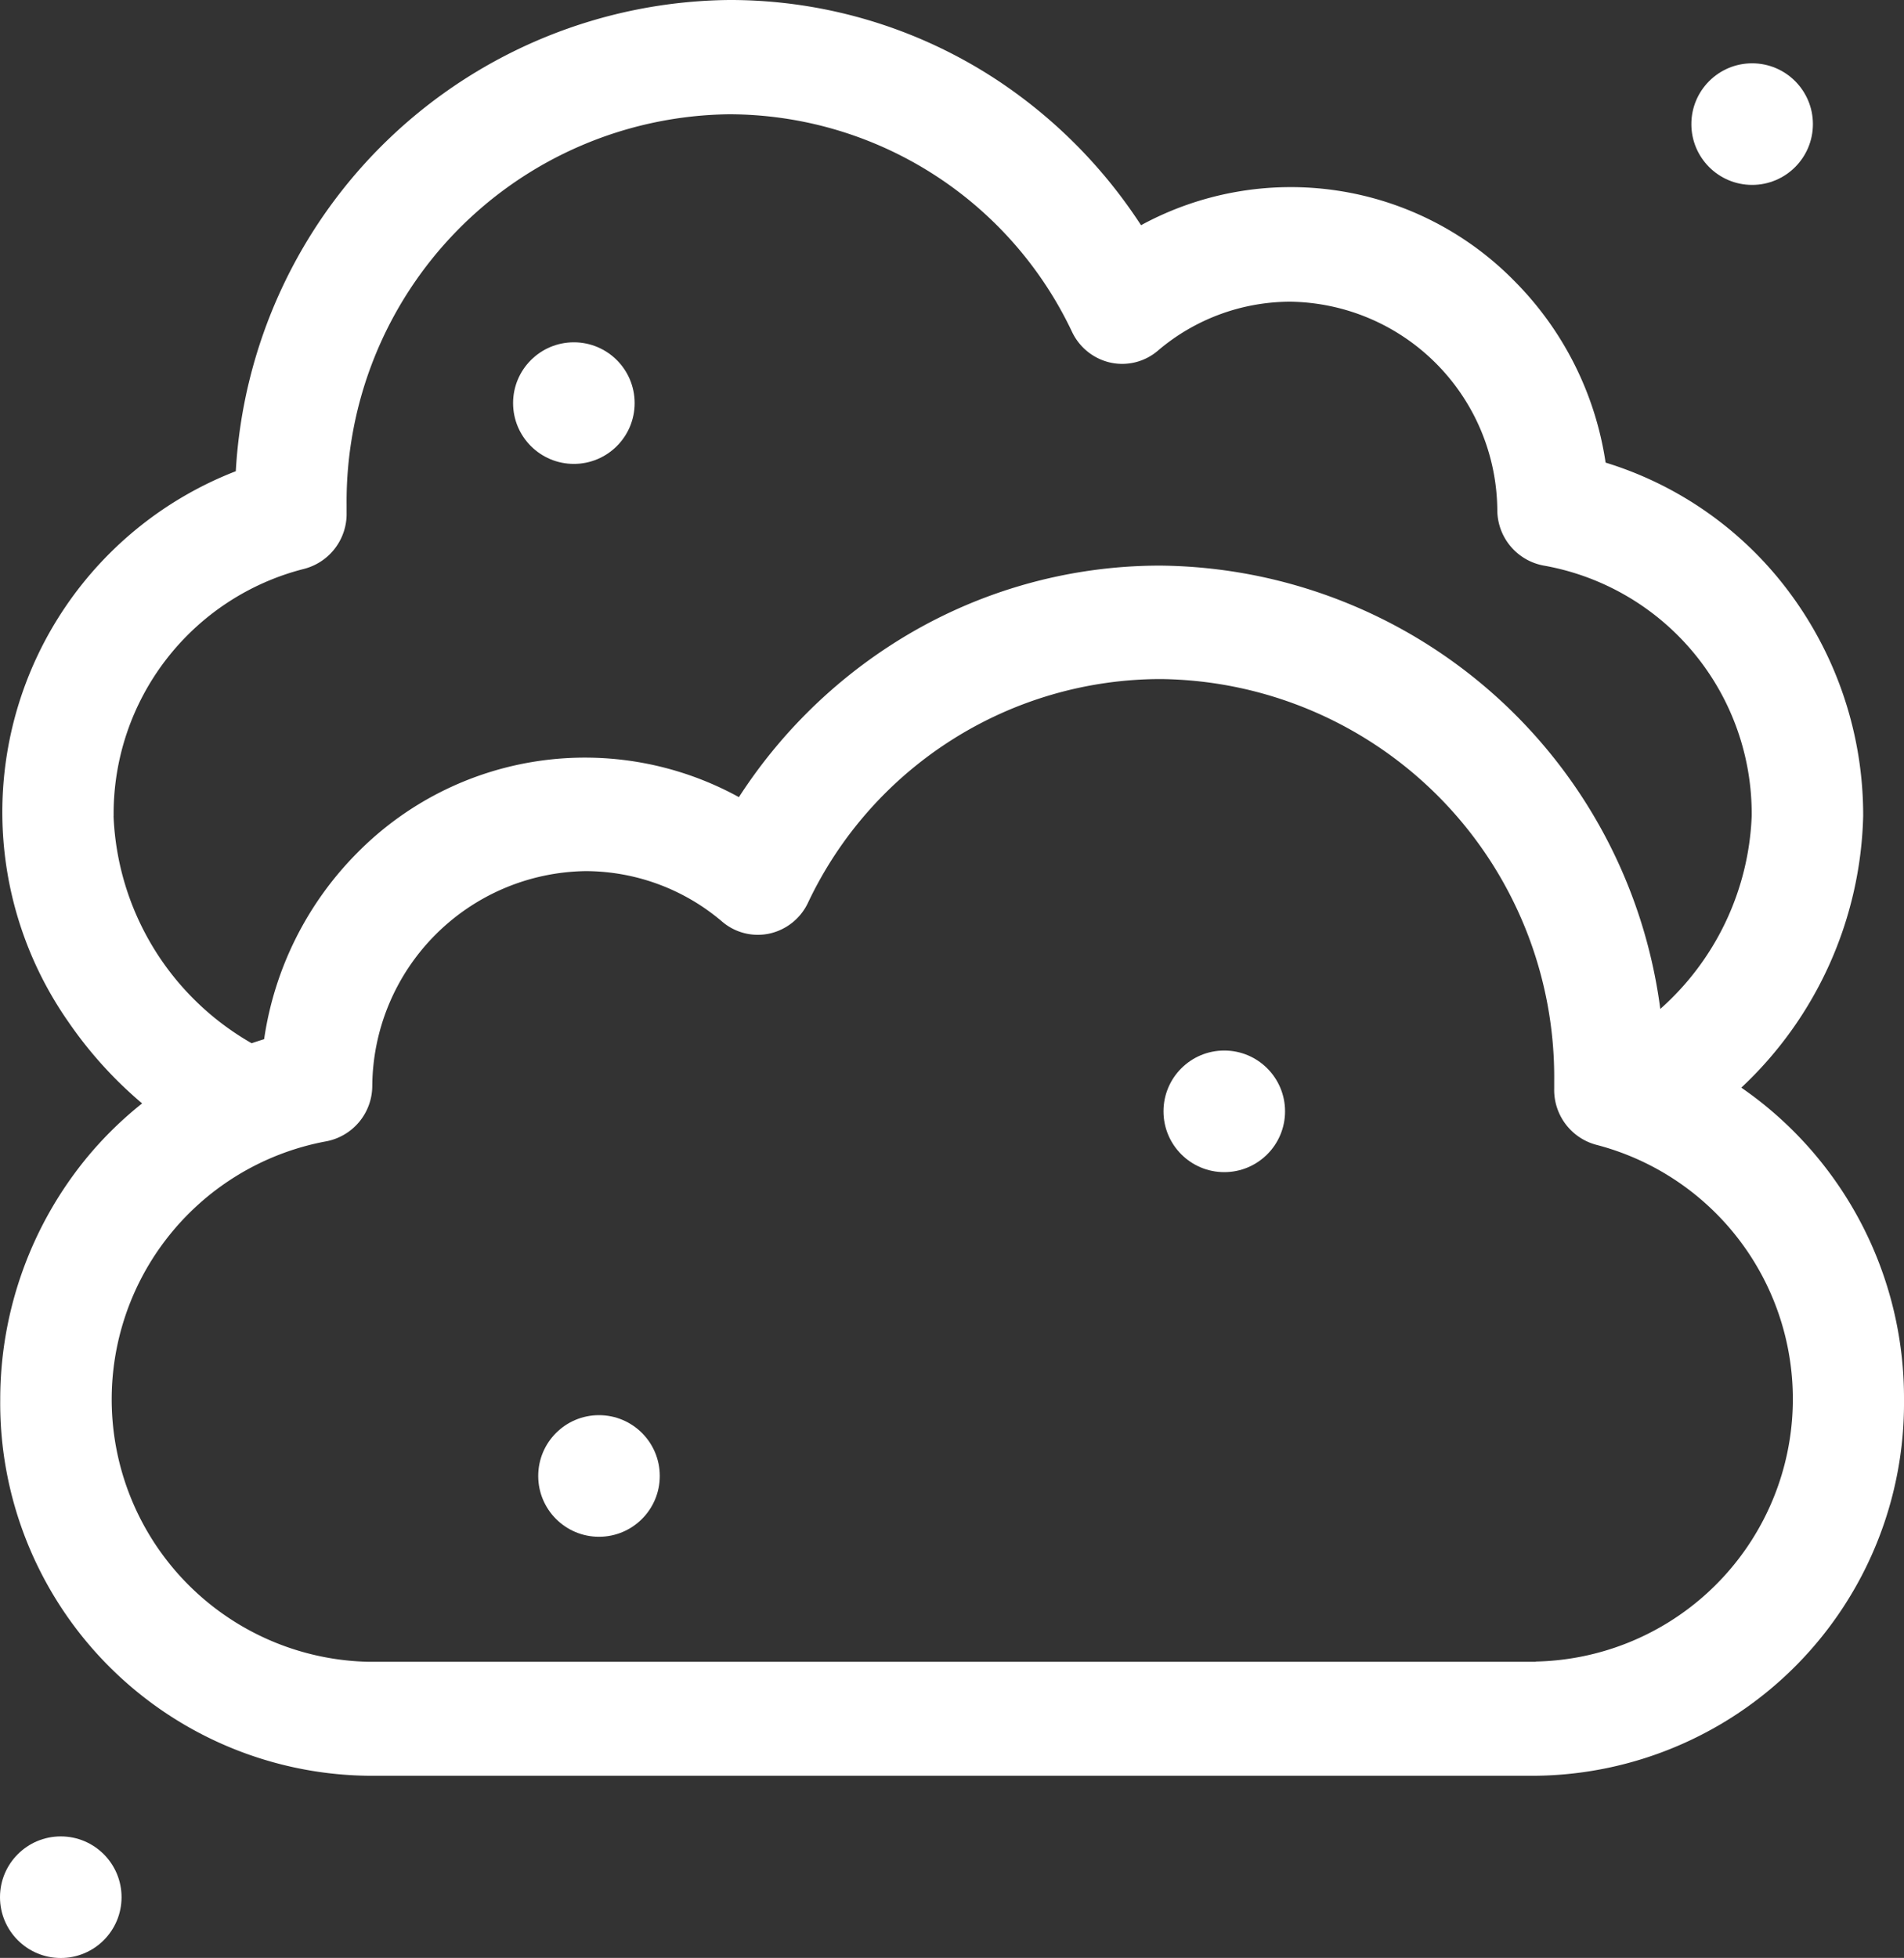 <svg xmlns="http://www.w3.org/2000/svg" width="25" height="25.699"><rect width="100%" height="100%" fill="#333333" stroke="none"/><path data-name="パス 5008" d="M22.864 14.276a5.053 5.053 0 001.6-3.564 4.895 4.895 0 00-1.129-3.14 4.739 4.739 0 00-2.253-1.5 4.273 4.273 0 00-1.2-2.386 4.115 4.115 0 00-4.9-.73 6.577 6.577 0 00-1.936-1.935A6.373 6.373 0 009.571 0a6.556 6.556 0 00-6.475 6.185 4.8 4.8 0 00-2.2 7.225 5.389 5.389 0 00.97 1.073 4.887 4.887 0 00-.705.687 5 5 0 00-1.158 3.2 4.89 4.89 0 004.832 4.938h15.332A4.89 4.89 0 0025 18.374a4.949 4.949 0 00-2.136-4.098zM1.492 10.712a3.316 3.316 0 012.5-3.245.745.745 0 00.559-.741v-.1A5.084 5.084 0 019.571 1.5a4.989 4.989 0 014.507 2.86.735.735 0 00.505.4.721.721 0 00.62-.157 2.687 2.687 0 011.74-.643 2.757 2.757 0 012.717 2.737.743.743 0 00.612.727A3.307 3.307 0 0123 10.717a3.57 3.57 0 01-1.2 2.526 6.687 6.687 0 00-6.565-5.819 6.511 6.511 0 00-3.546 1.049 6.719 6.719 0 00-1.987 1.99 4.2 4.2 0 00-5.017.737 4.361 4.361 0 00-1.217 2.44q-.082.025-.164.053a3.6 3.6 0 01-1.813-2.981zm18.675 11.1H4.835a3.445 3.445 0 01-.559-6.83.743.743 0 00.612-.727 2.842 2.842 0 012.8-2.821 2.771 2.771 0 011.794.663.721.721 0 00.62.157.735.735 0 00.505-.4 5.129 5.129 0 014.634-2.941 5.226 5.226 0 015.166 5.274v.1a.745.745 0 00.559.741 3.447 3.447 0 01-.8 6.781z" fill="#fff"/><circle data-name="楕円形 93" cx=".798" cy=".798" transform="translate(6.737 4.493)" fill="#fff" r=".798"/><circle data-name="楕円形 94" cx=".798" cy=".798" transform="translate(7.067 18.575)" fill="#fff" r=".798"/><circle data-name="楕円形 95" cx=".798" cy=".798" transform="translate(0 24.104)" fill="#fff" r=".798"/><circle data-name="楕円形 96" cx=".798" cy=".798" transform="translate(22.208 .831)" fill="#fff" r=".798"/><circle data-name="楕円形 97" cx=".798" cy=".798" transform="translate(15.277 13.789)" fill="#fff" r=".798"/></svg>